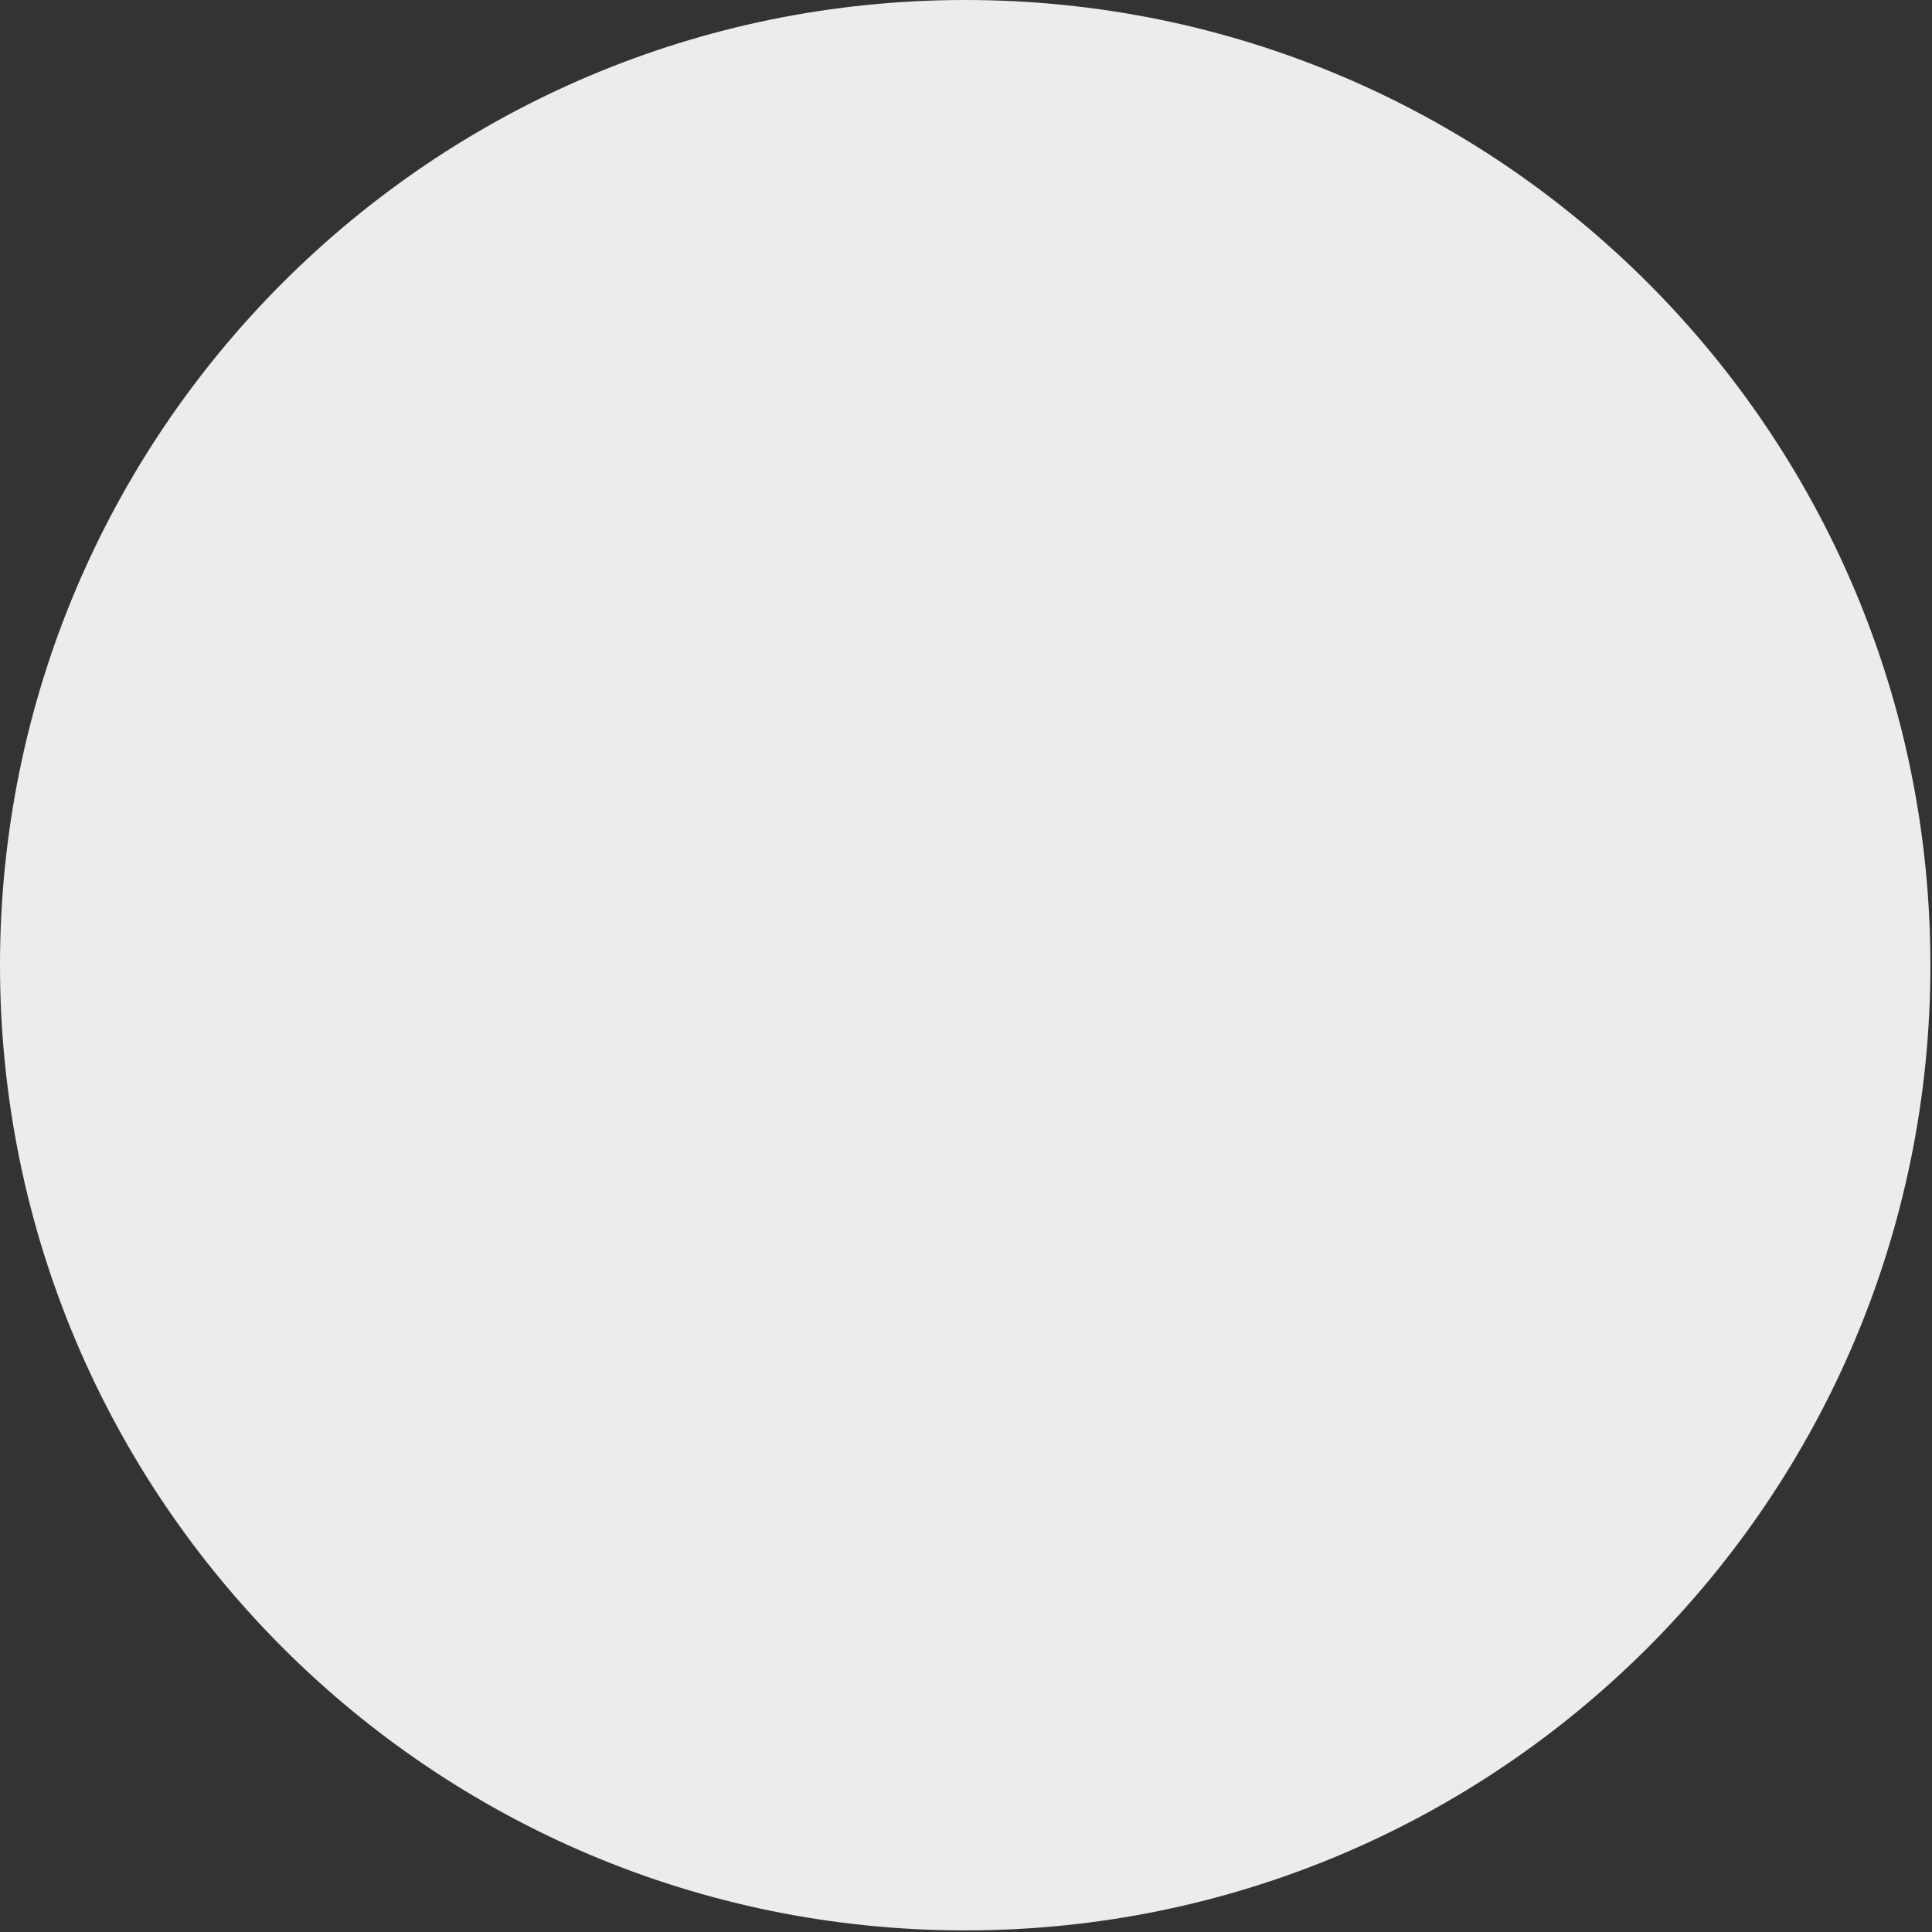 <?xml version="1.0" encoding="UTF-8"?>
<svg width="806px" height="806px" viewBox="0 0 806 806" version="1.1" xmlns="http://www.w3.org/2000/svg" xmlns:xlink="http://www.w3.org/1999/xlink">
    <rect x="0" y="0" width="806" height="806" fill="#333333" stroke="none"/>
    <!-- Generator: Sketch 48.2 (47327) - http://www.bohemiancoding.com/sketch -->
    <title>frauenparkplaetze-background</title>
    <desc>Created with Sketch.</desc>
    <defs></defs>
    <g id="Page-1" stroke="none" stroke-width="1" fill="none" fill-rule="evenodd">
        <g id="frauenparkplaetze-background" fill="#ECECEA" fill-rule="nonzero">
            <path d="M0,402.667 C0,625.053 180.28,805.333 402.667,805.333 C625.053,805.333 805.333,625.053 805.333,402.667 C805.333,180.28 625.053,0 402.667,0 C180.28,0 0,180.28 0,402.667" id="path22"></path>
        </g>
    </g>
</svg>